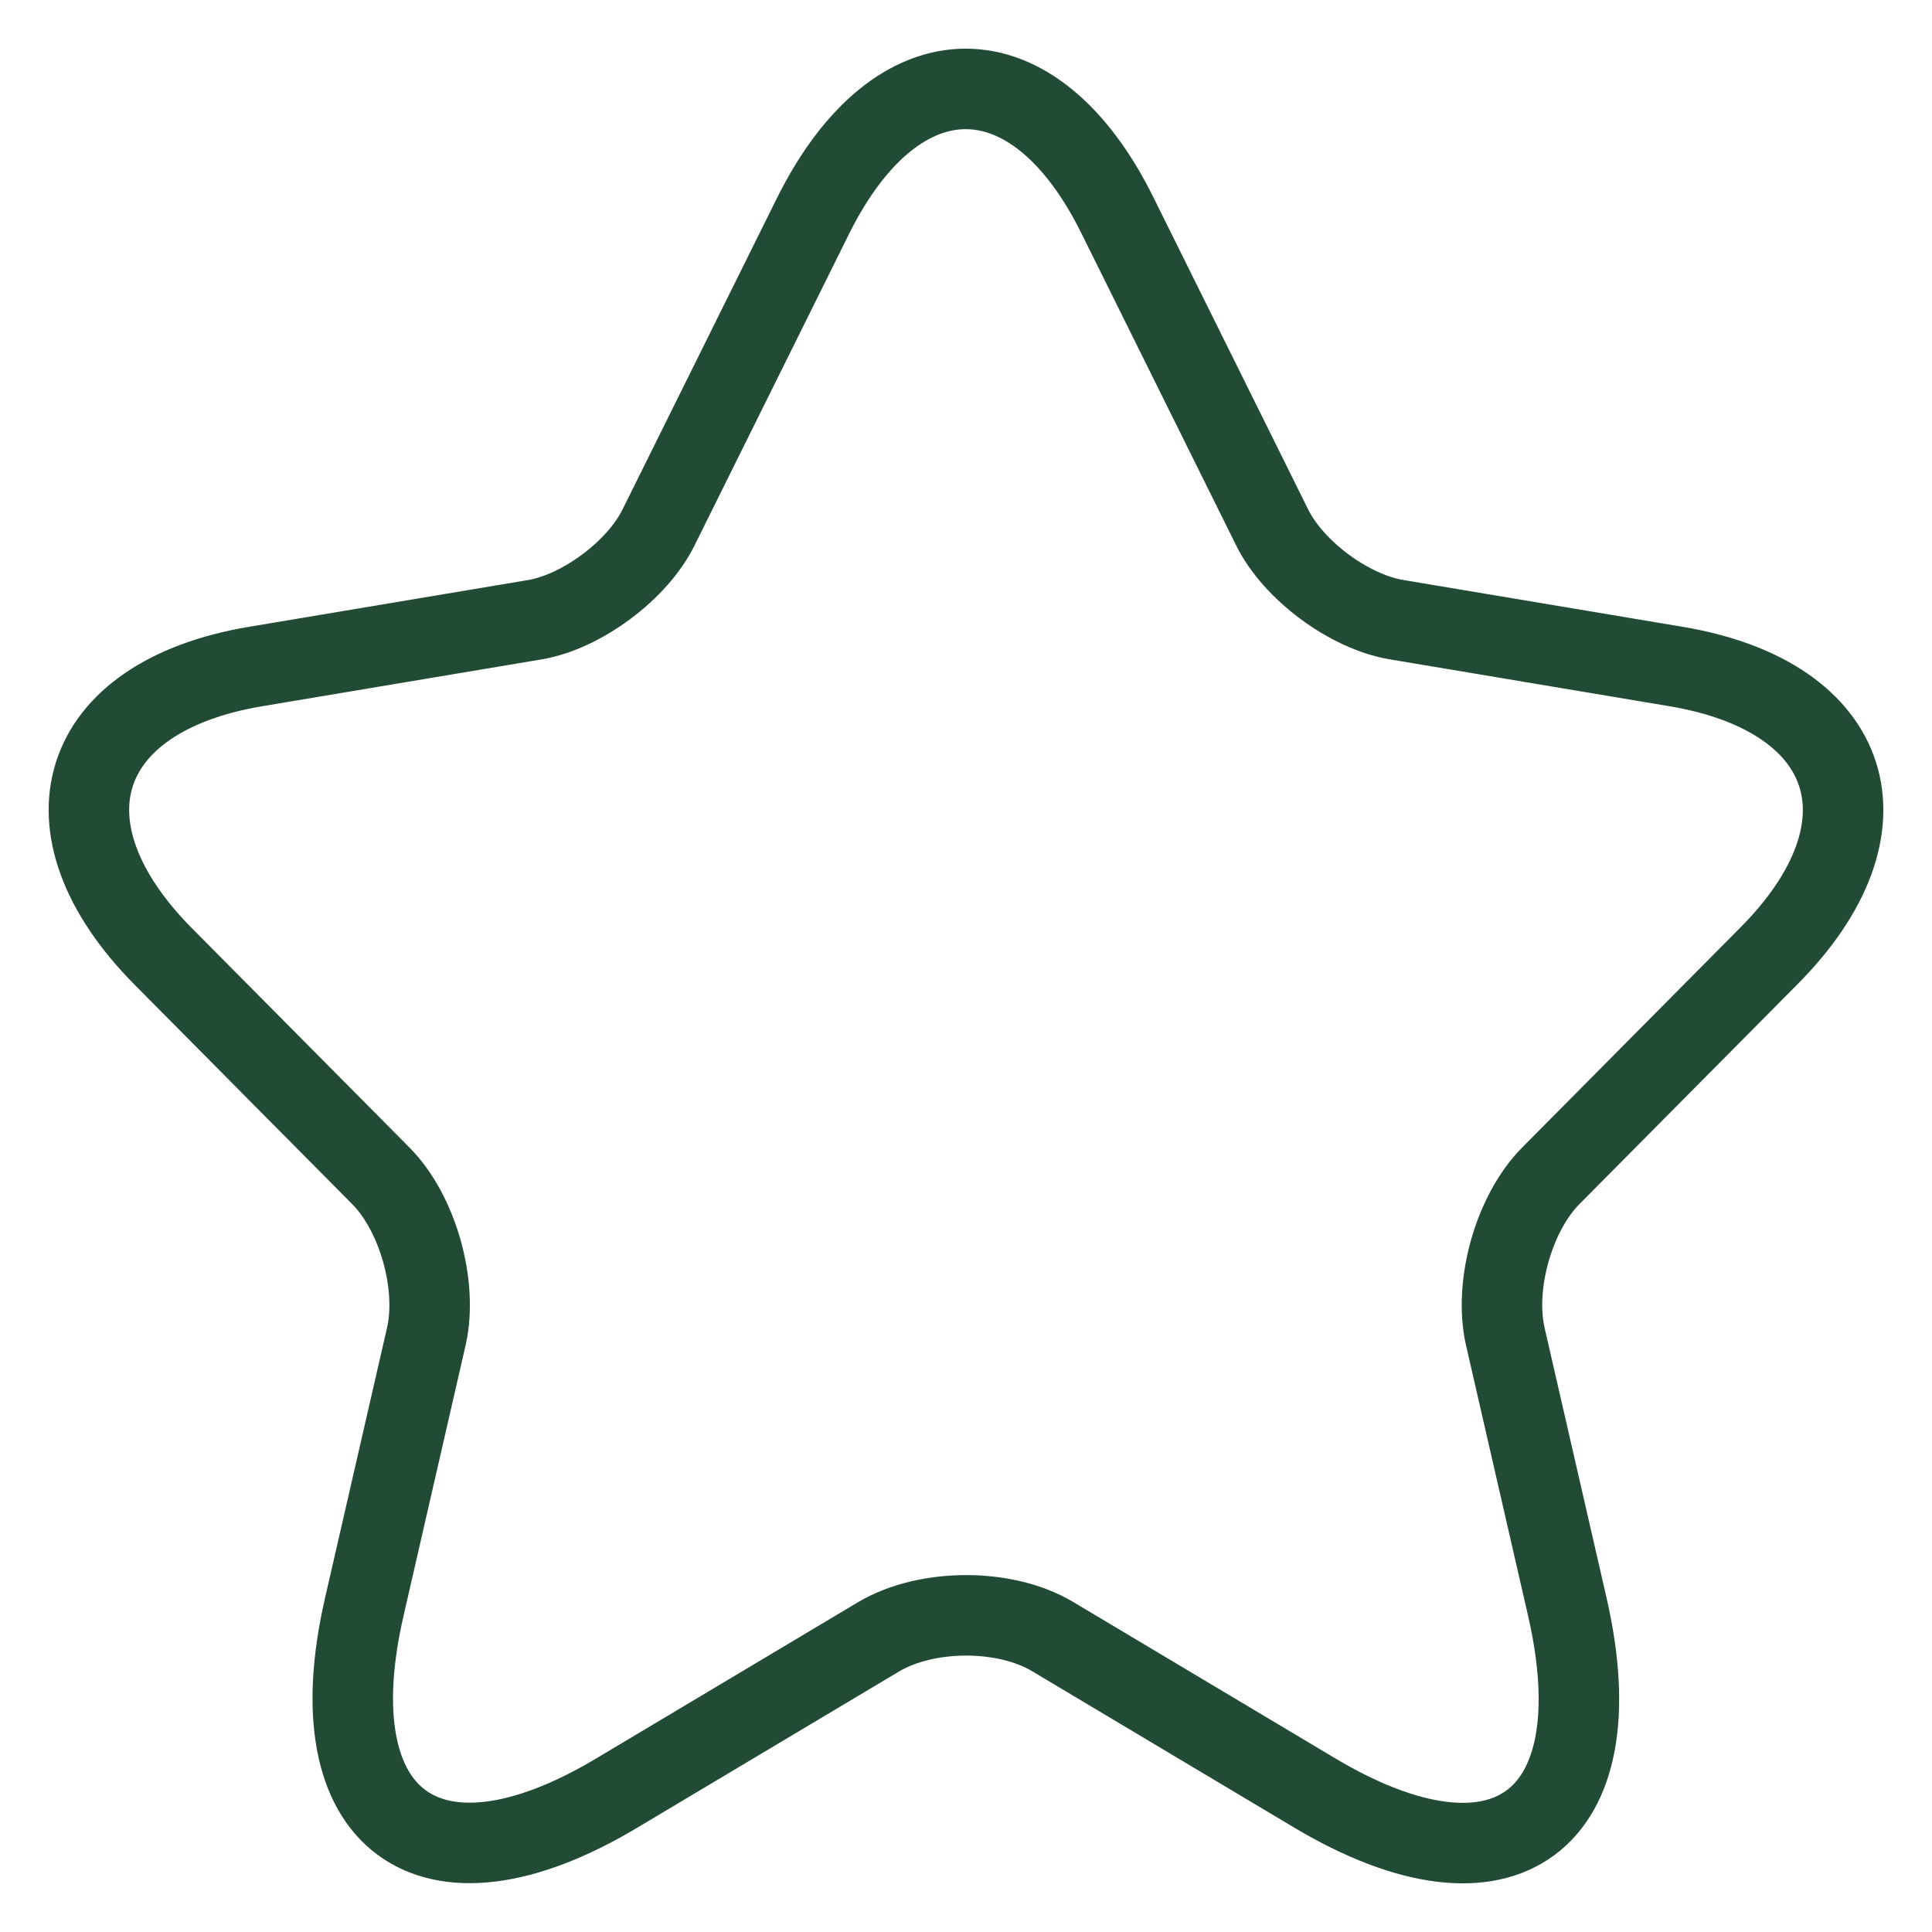 <?xml version="1.0" encoding="UTF-8"?>
<svg width="60px" height="60px" viewBox="0 0 60 60" version="1.1" xmlns="http://www.w3.org/2000/svg" xmlns:xlink="http://www.w3.org/1999/xlink">
    <title>D4CC4A48-AF1D-4E4B-8574-665A57F878F9</title>
    <g id="Flusso-Attivazione" stroke="none" stroke-width="1" fill="none" fill-rule="evenodd">
        <g id="LP-offerte_Self-Sim_D" transform="translate(-414, -690)">
            <rect id="Rectangle" fill="#E5F1D4" x="0" y="480" width="1440" height="3674"></rect>
            <rect id="Rectangle" fill="#FFFFFF" x="171" y="637" width="1097" height="260" rx="20"></rect>
            <g id="Group-6" transform="translate(356, 690)" stroke="#214B35" stroke-linecap="round" stroke-linejoin="round" stroke-width="2.5">
                <g id="icons/_system/edit-copy" transform="translate(58, 0)">
                    <g id="Group" transform="translate(2.761, 2.761)">
                        <path d="M31.945,3.934 L36.738,13.6 C37.392,14.946 39.135,16.236 40.606,16.483 L49.294,17.939 C54.85,18.873 56.158,22.937 52.154,26.946 L45.399,33.756 C44.255,34.91 43.629,37.134 43.983,38.727 L45.917,47.157 C47.442,53.83 43.929,56.412 38.073,52.924 L29.929,48.064 C28.459,47.185 26.035,47.185 24.537,48.064 L16.393,52.924 C10.565,56.412 7.024,53.803 8.549,47.157 L10.483,38.727 C10.837,37.134 10.211,34.91 9.067,33.756 L2.312,26.946 C-1.664,22.937 -0.384,18.873 5.172,17.939 L13.86,16.483 C15.304,16.236 17.047,14.946 17.7,13.6 L22.494,3.934 C25.109,-1.311 29.357,-1.311 31.945,3.934 Z" id="Path"></path>
                    </g>
                </g>
            </g>
        </g>
    </g>
</svg>
